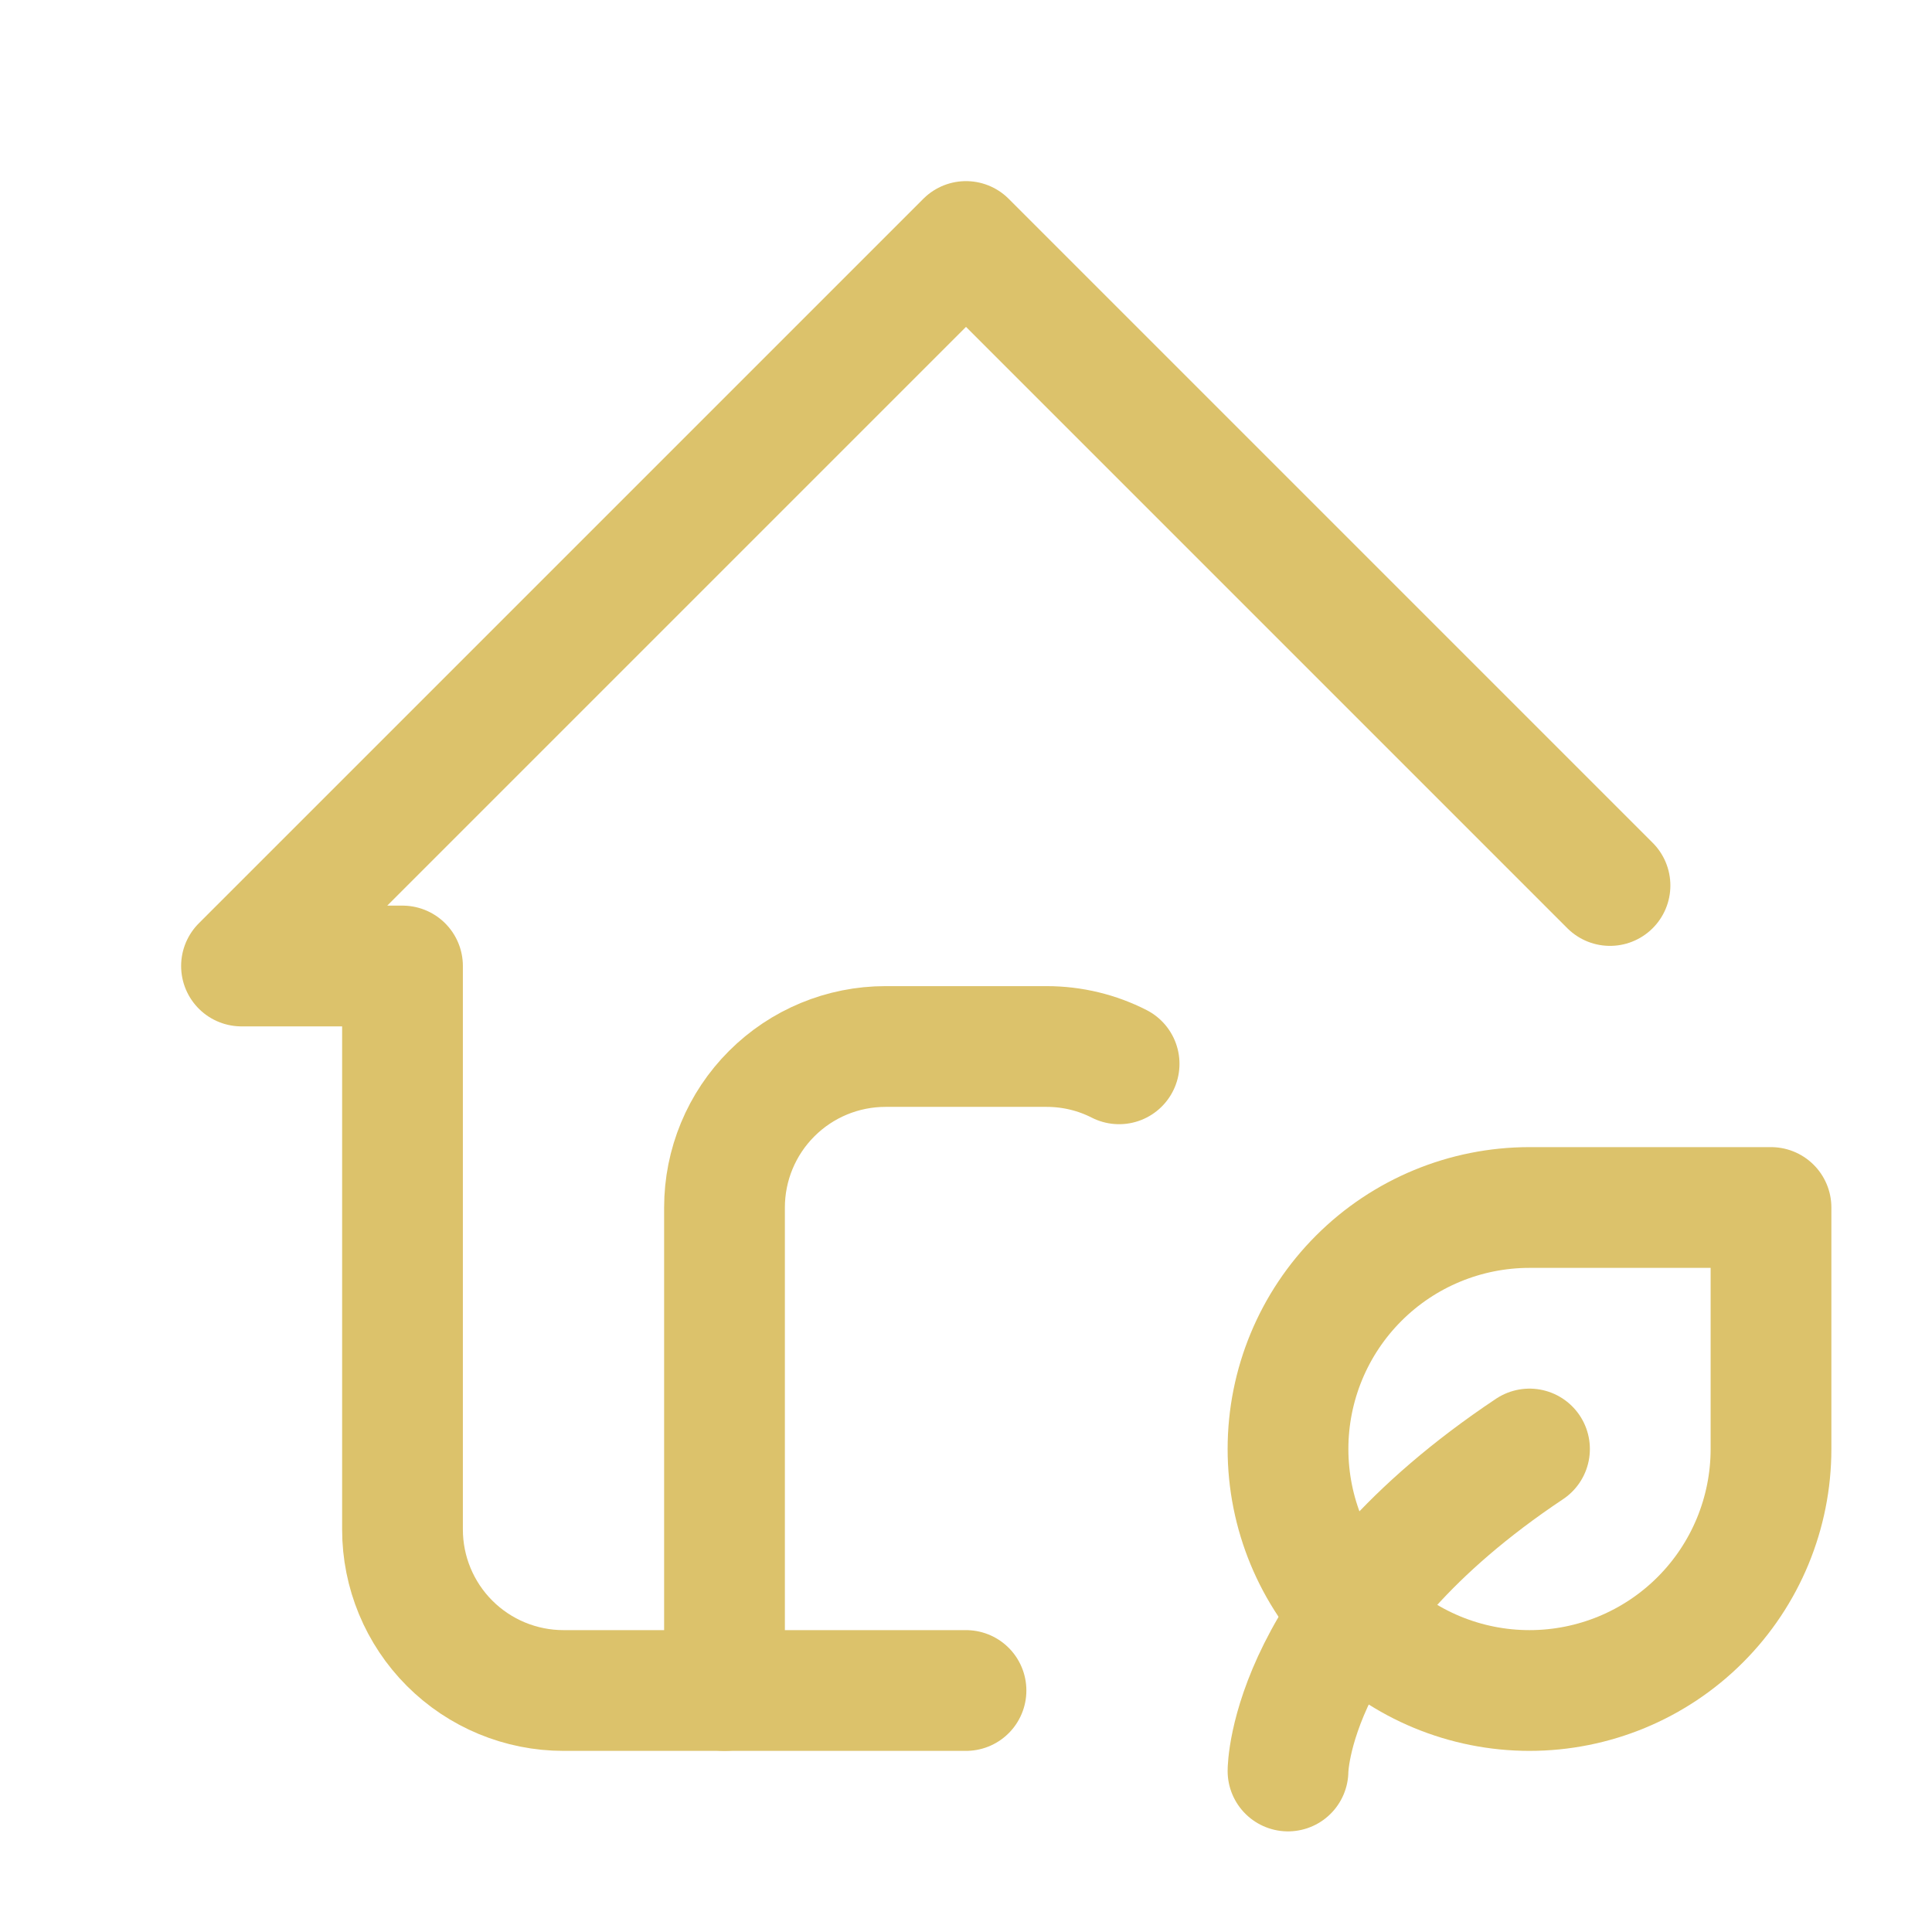 <?xml version="1.0" encoding="UTF-8"?> <svg xmlns="http://www.w3.org/2000/svg" width="60" height="60" viewBox="0 0 60 60" fill="none"><g id="Group 96"><path id="Vector" d="M50 27.5L30 7.5L7.5 30H12.5V47.5C12.5 48.826 13.027 50.098 13.964 51.035C14.902 51.973 16.174 52.5 17.5 52.5H30" stroke="#DCC26B" stroke-width="3.75" stroke-linecap="round" stroke-linejoin="round"></path><path id="Vector_2" d="M22.5 52.5V37.5C22.5 36.174 23.027 34.902 23.965 33.965C24.902 33.027 26.174 32.5 27.5 32.5H32.5C33.312 32.5 34.078 32.693 34.755 33.038" stroke="#DCC26B" stroke-width="3.75" stroke-linecap="round" stroke-linejoin="round"></path><path id="Vector_3" d="M40 55C40 55 40 50 47.5 45" stroke="#DCC26B" stroke-width="3.75" stroke-linecap="round" stroke-linejoin="round"></path><path id="Vector_4" d="M47.5 52.5C45.511 52.5 43.603 51.71 42.197 50.303C40.79 48.897 40 46.989 40 45C40 43.011 40.79 41.103 42.197 39.697C43.603 38.29 45.511 37.5 47.5 37.5H55V45C55 46.989 54.21 48.897 52.803 50.303C51.397 51.71 49.489 52.5 47.5 52.5Z" stroke="#DCC26B" stroke-width="3.75" stroke-linecap="round" stroke-linejoin="round"></path></g></svg> 